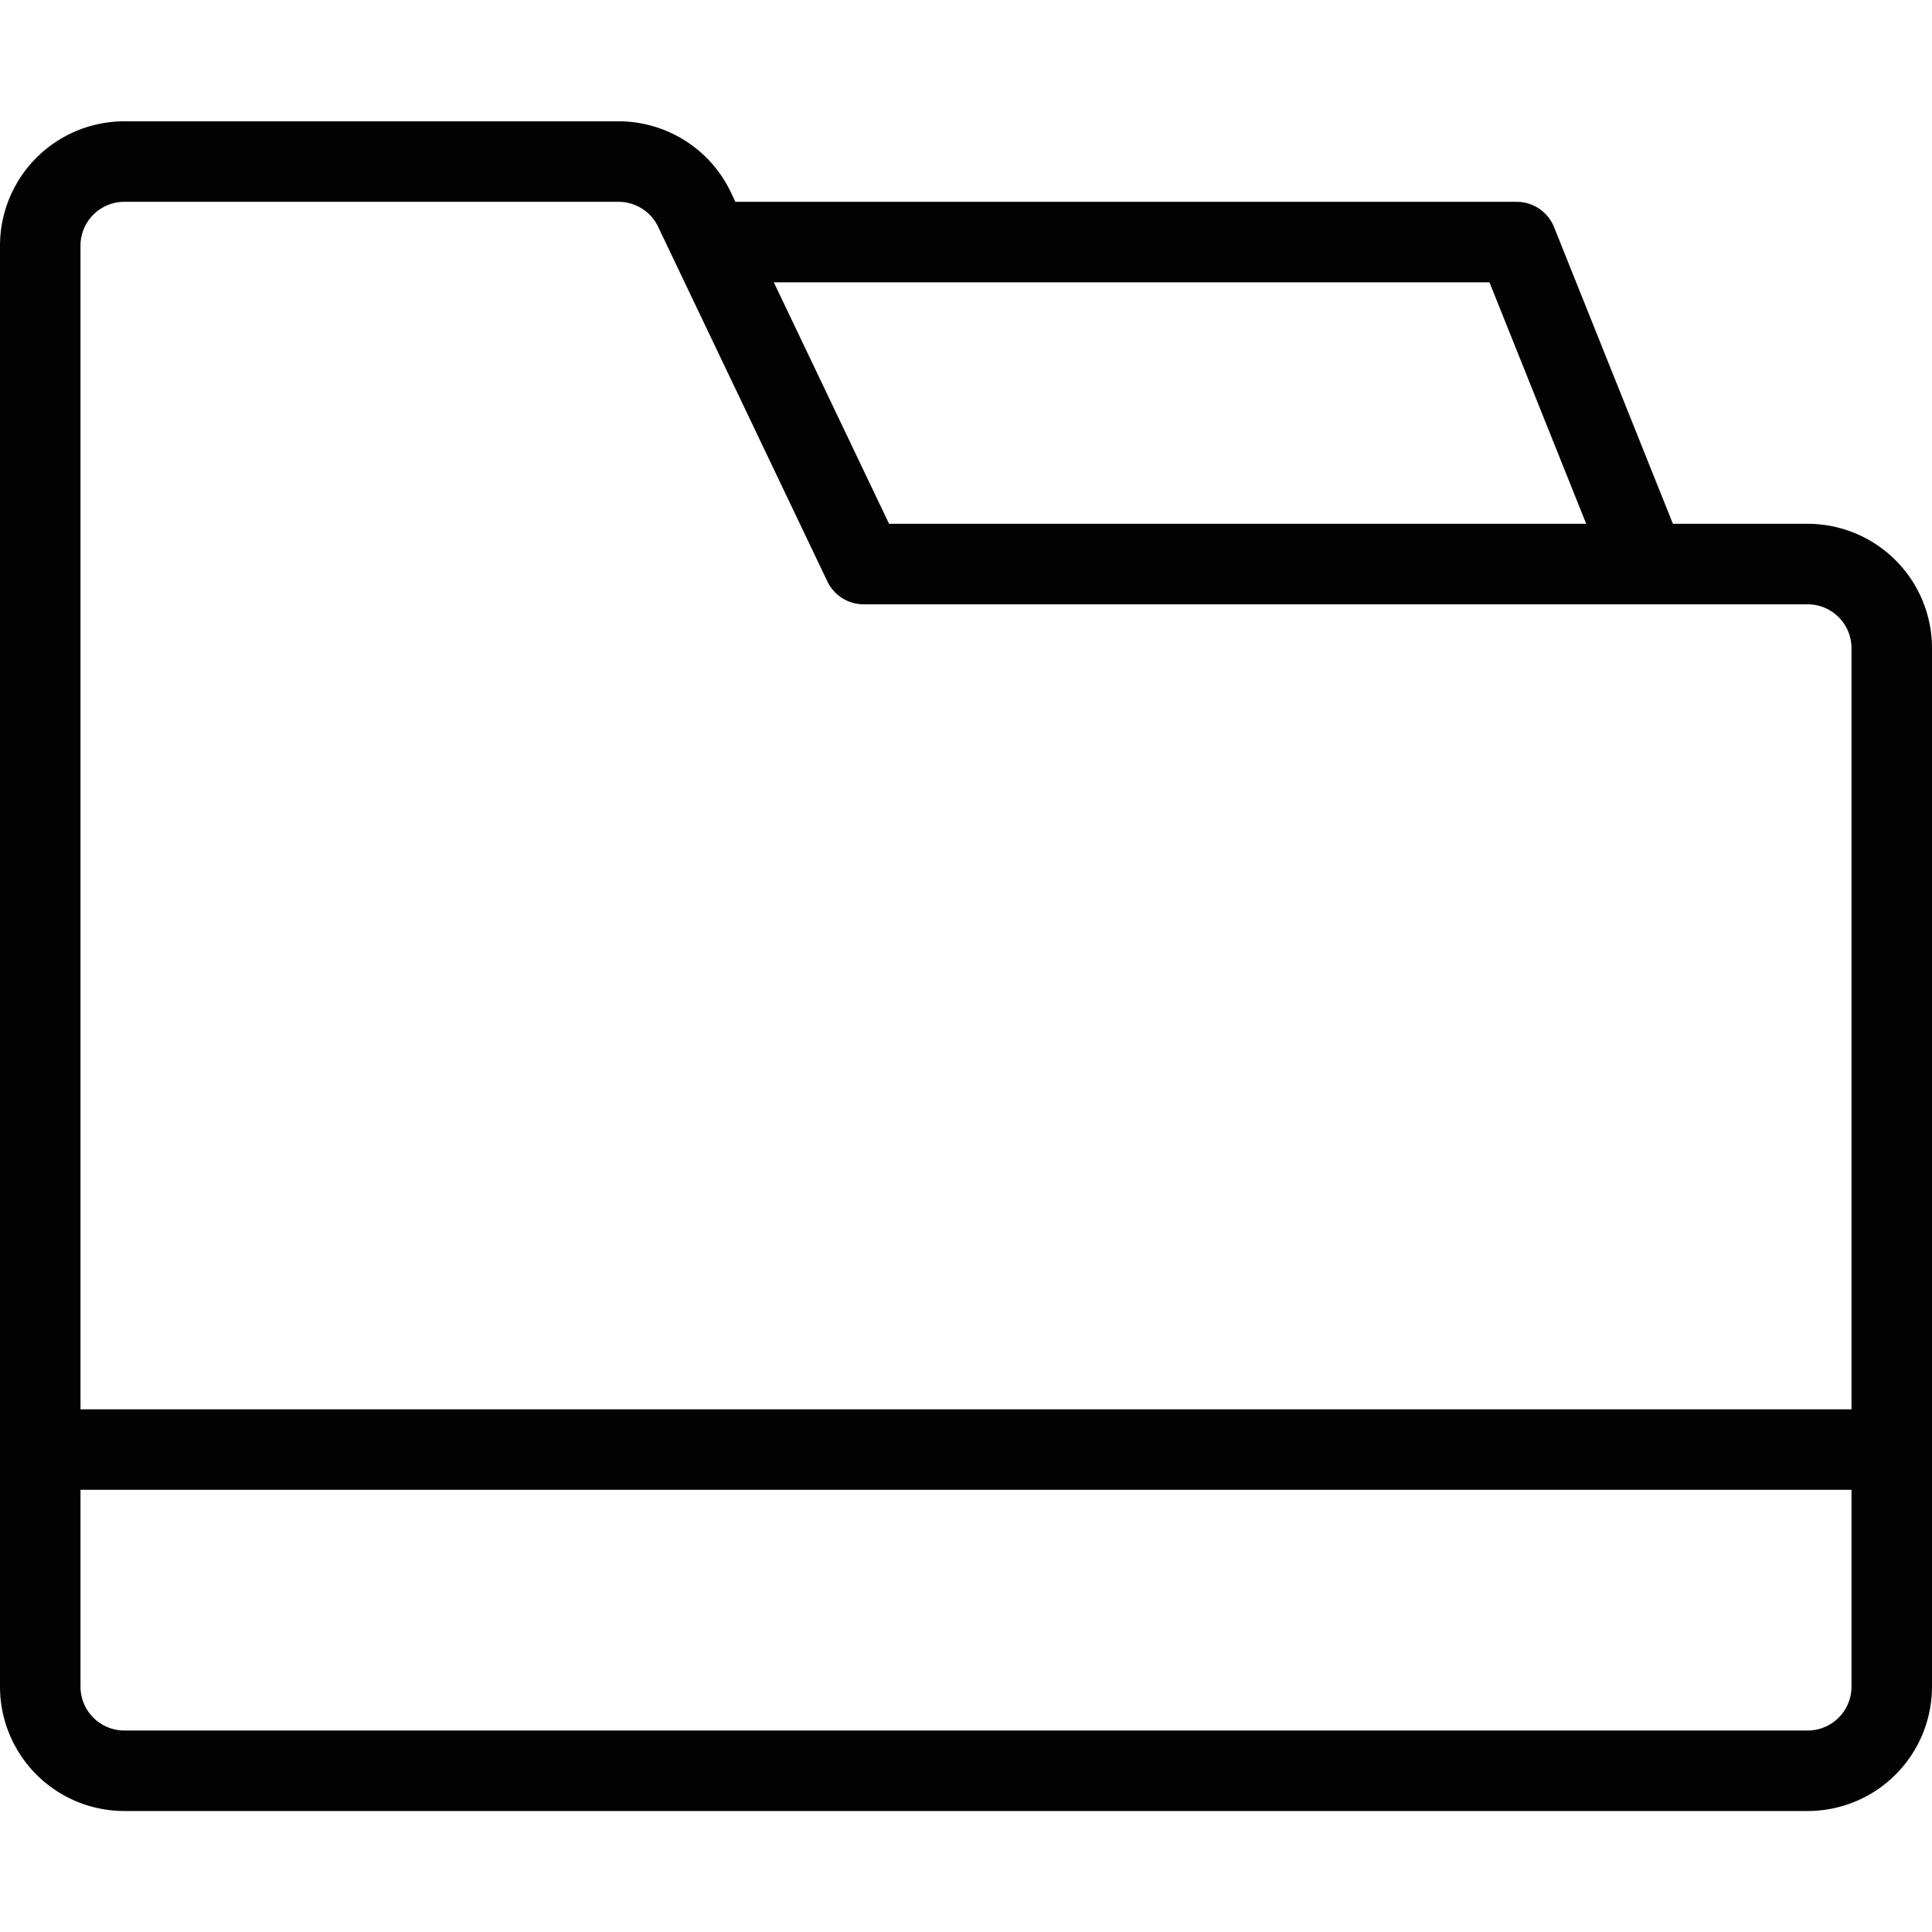 <svg xmlns="http://www.w3.org/2000/svg" viewBox="0 0 24 24"><g transform="matrix(1,0,0,1,0,0)"><defs><style>.a{opacity:0.99;}.b{fill:none;stroke:#000000;stroke-linecap:round;stroke-linejoin:round;}</style></defs><g class="a"><polyline class="b" points="20.374 6.834 18.841 3.007 8.832 3.007"></polyline><path class="b" d="M10.729,7.007,8.639,2.628a1.046,1.046,0,0,0-.956-.621H1.544A1.045,1.045,0,0,0,.5,3.052v17.9a1.045,1.045,0,0,0,1.045,1.045H22.453A1.045,1.045,0,0,0,23.5,20.948V8.052a1.045,1.045,0,0,0-1.046-1.045Z"></path><line class="b" x1="0.499" y1="18.007" x2="23.499" y2="18.007"></line></g></g></svg>